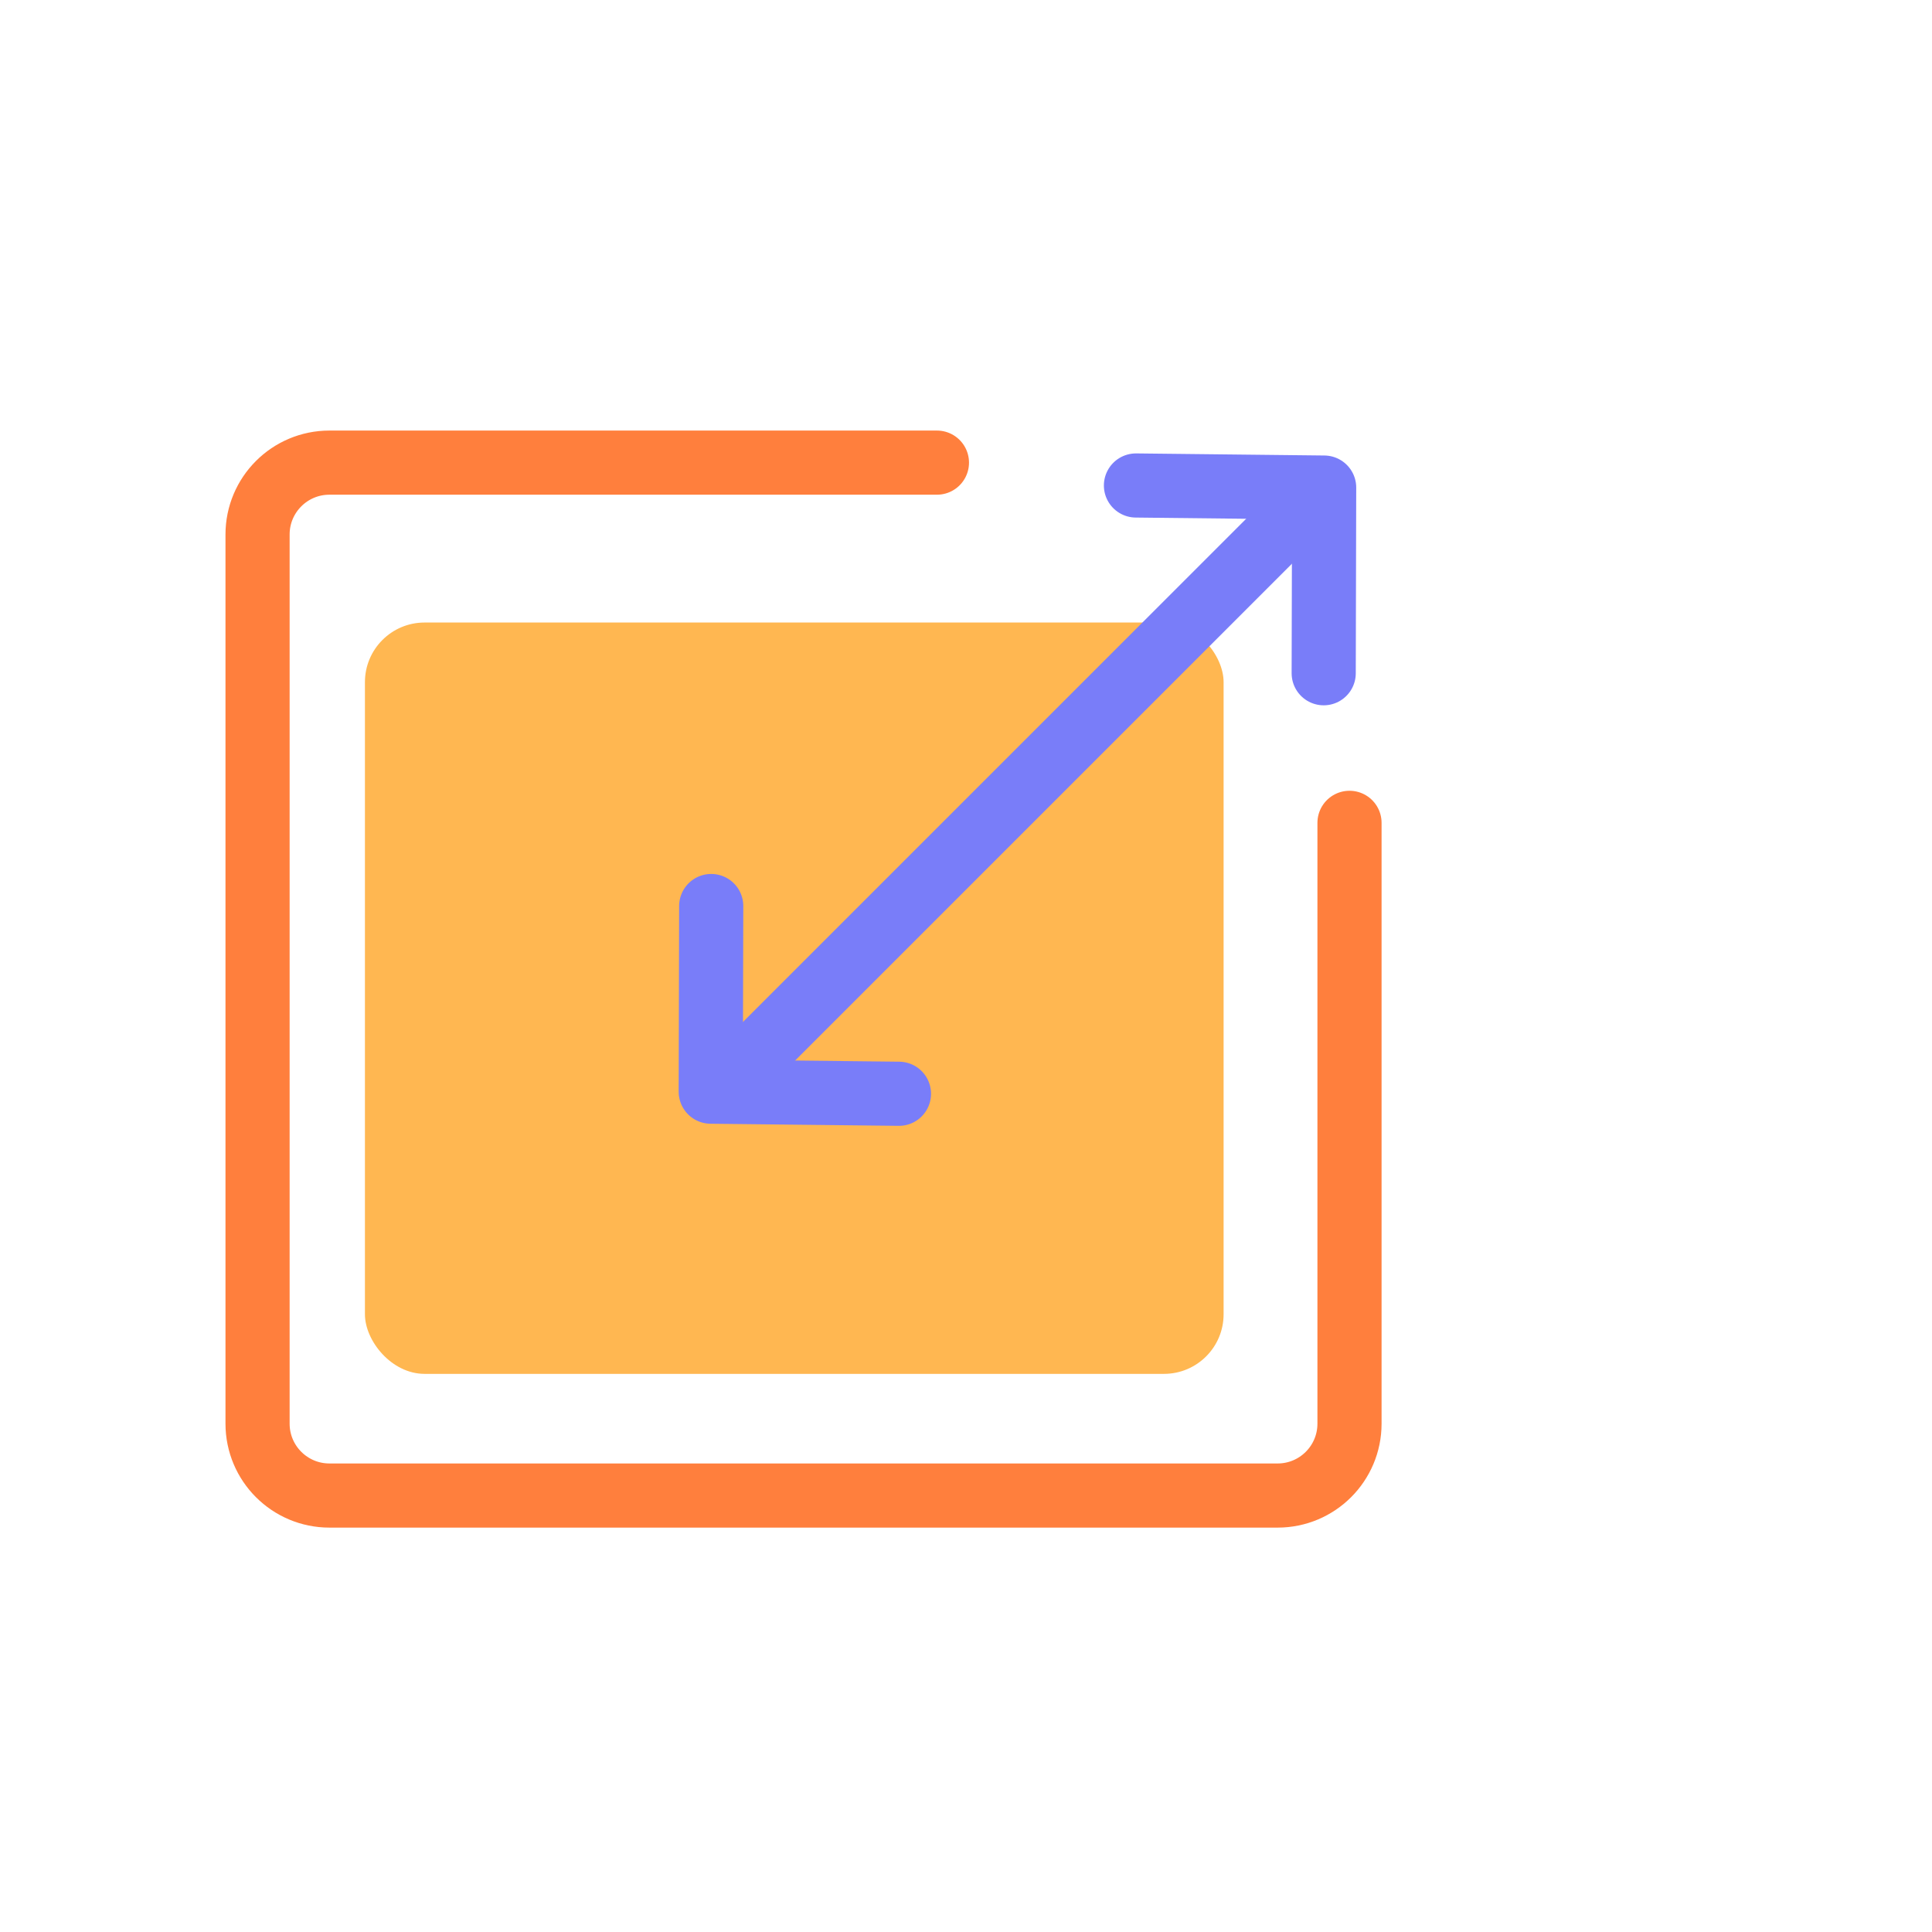 <?xml version="1.0" encoding="UTF-8"?> <svg xmlns="http://www.w3.org/2000/svg" width="90" height="90" viewBox="0 0 90 90" fill="none"><rect x="17" y="29" width="40" height="35" rx="2.778" fill="#FFB751"></rect><path d="M43.646 21.551L15.346 21.551C13.497 21.551 11.998 23.05 11.998 24.899L11.998 66.32C11.998 68.169 13.497 69.668 15.346 69.668L59.517 69.668C61.366 69.668 62.865 68.169 62.865 66.32L62.865 38.331" stroke="#FF7F3D" stroke-width="2.988" stroke-linecap="round" stroke-linejoin="round"></path><path d="M41.877 50.952L33.109 50.854L33.131 42.206" stroke="#797DF9" stroke-width="2.988" stroke-linecap="round" stroke-linejoin="round"></path><path d="M52.917 22.616L61.684 22.713L61.663 31.362" stroke="#797DF9" stroke-width="2.988" stroke-linecap="round" stroke-linejoin="round"></path><path d="M33.97 50.361L60.808 23.523" stroke="#797DF9" stroke-width="2.988" stroke-linecap="round" stroke-linejoin="round"></path></svg> 
